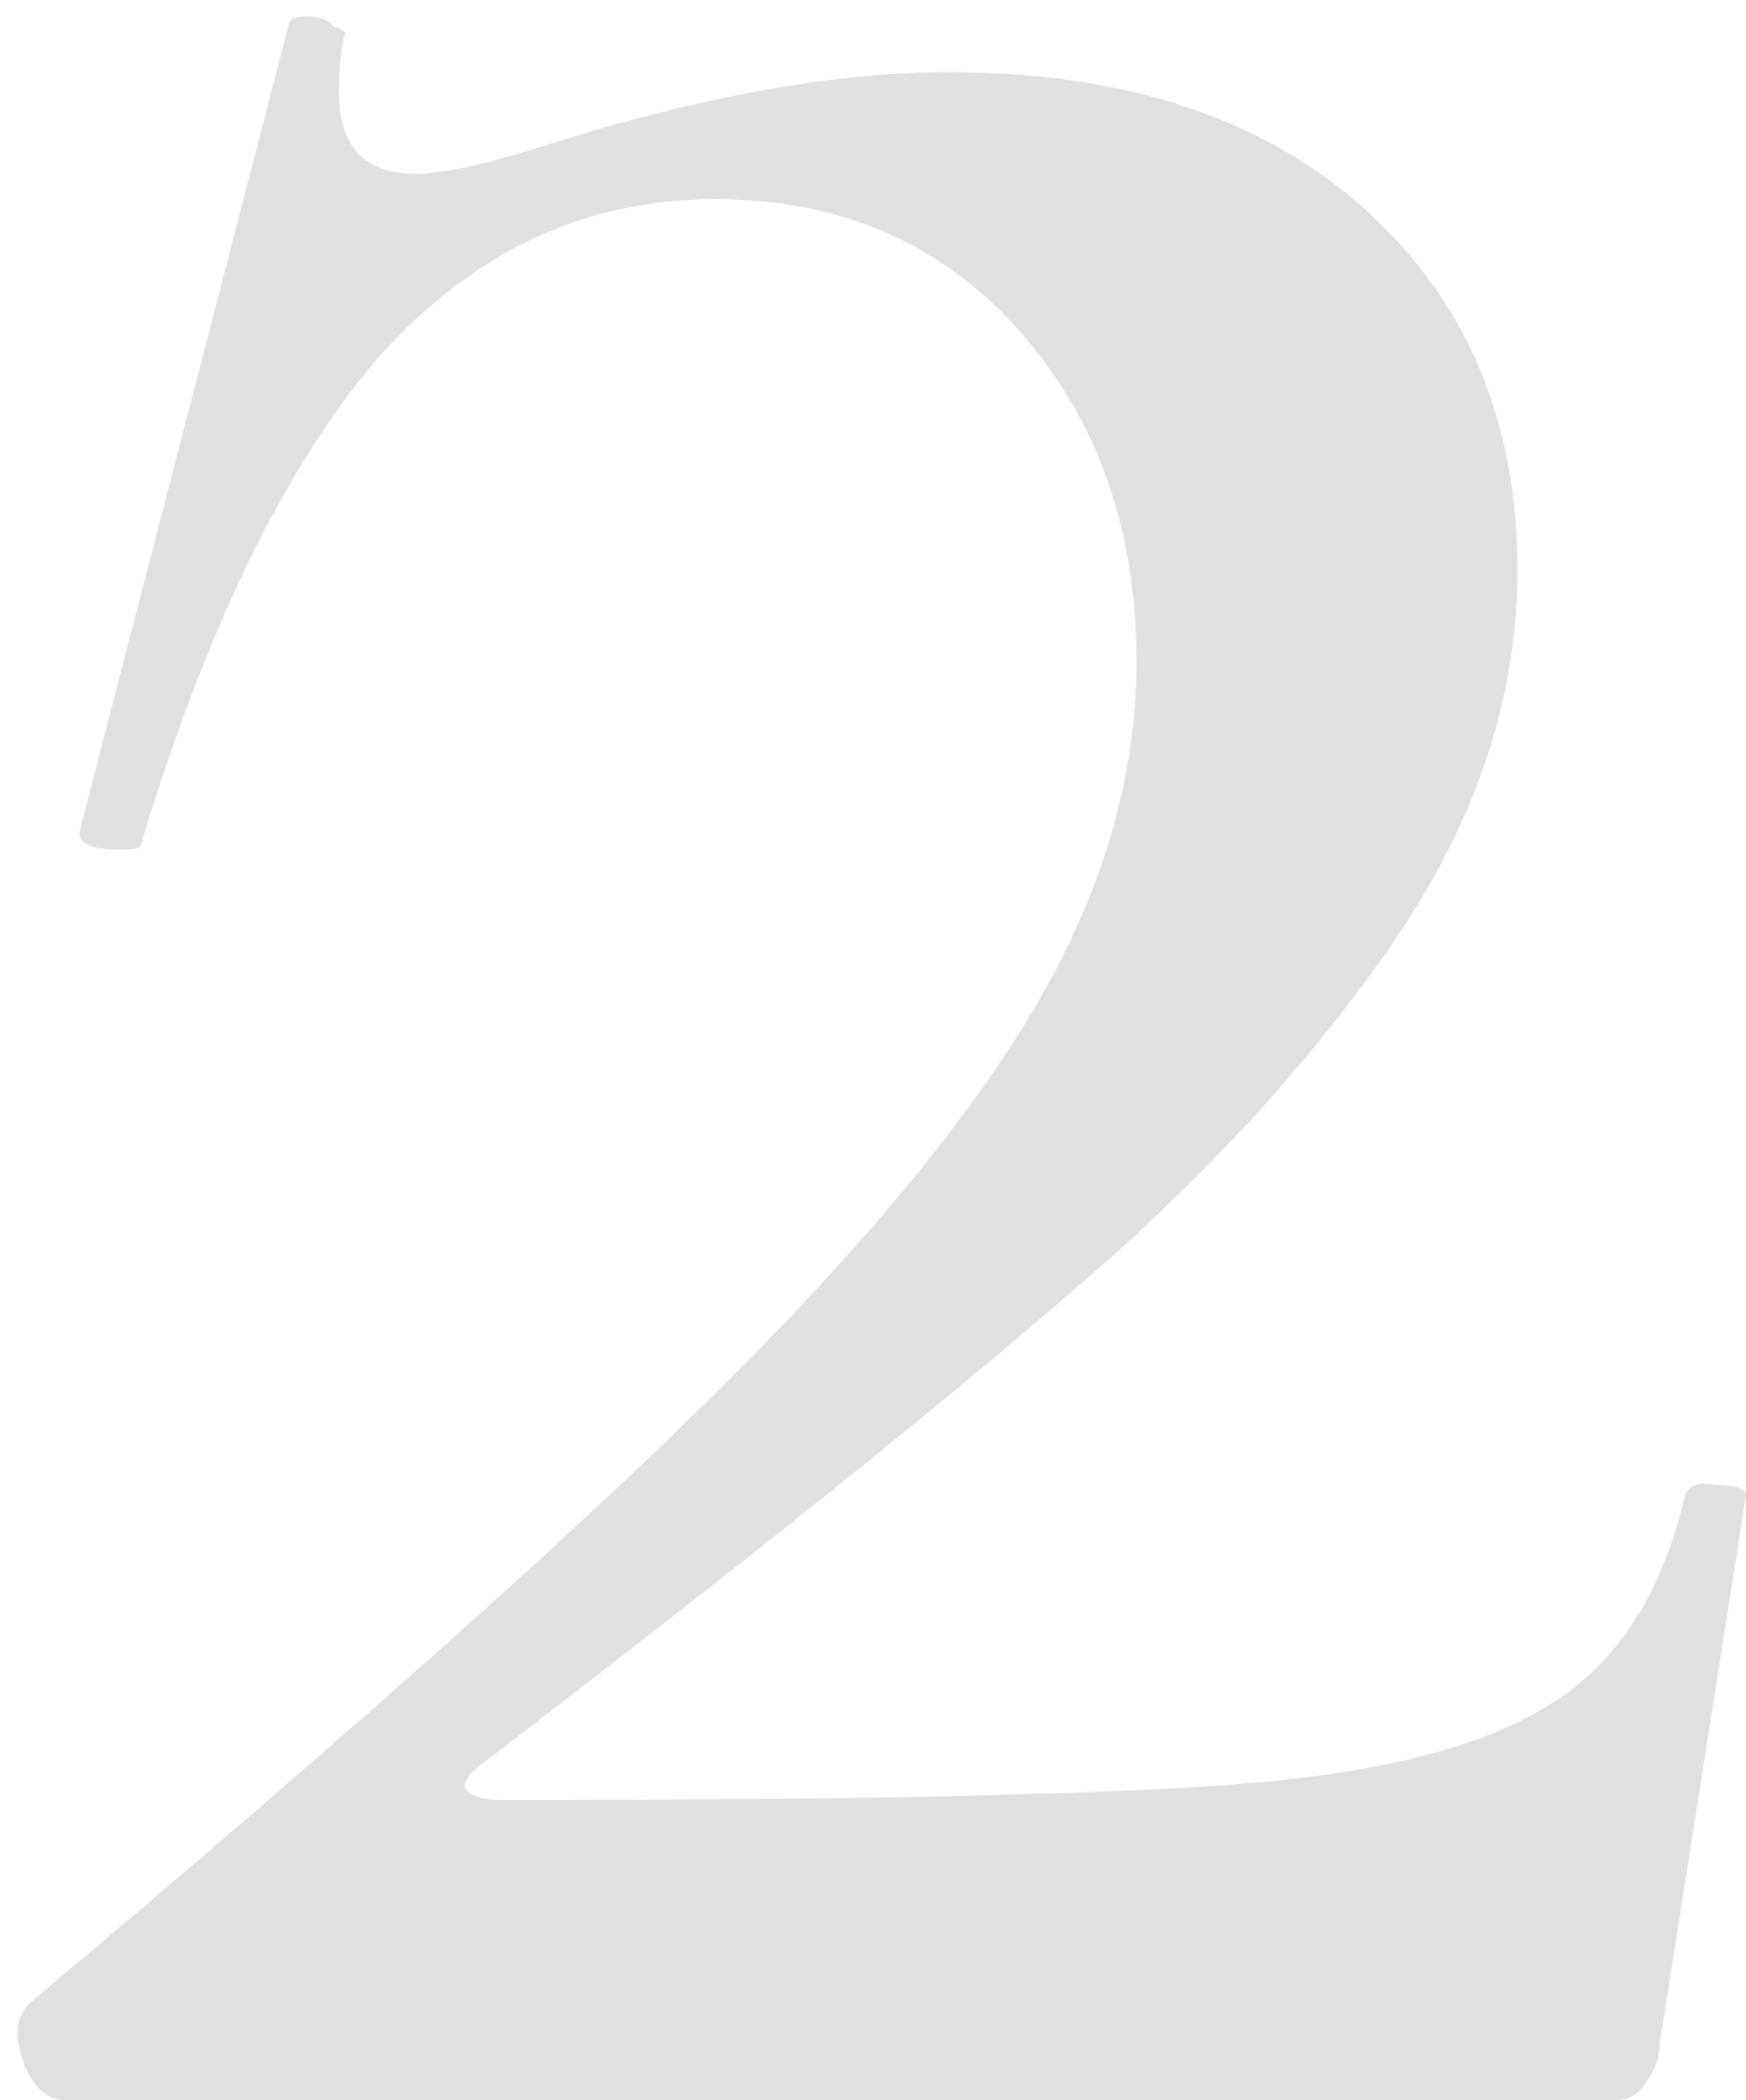 <?xml version="1.0" encoding="UTF-8"?> <svg xmlns="http://www.w3.org/2000/svg" width="99" height="119" viewBox="0 0 99 119" fill="none"> <path d="M1.656 113.528C18.36 99.512 31.032 88.28 39.672 79.832C48.504 71.192 54.84 63.608 58.68 57.08C62.52 50.552 64.44 44.024 64.44 37.496C64.44 30.008 62.232 23.768 57.816 18.776C53.4 13.784 47.64 11.288 40.536 11.288C33.048 11.288 26.616 14.36 21.24 20.504C16.056 26.648 11.64 35.768 7.992 47.864C7.992 48.056 7.608 48.152 6.84 48.152C5.112 48.152 4.344 47.768 4.536 47L16.344 1.496C16.344 1.112 16.728 0.92 17.496 0.92C18.072 0.92 18.552 1.112 18.936 1.496C19.512 1.688 19.704 1.88 19.512 2.072C19.32 2.84 19.224 3.896 19.224 5.24C19.224 8.312 20.664 9.848 23.544 9.848C25.272 9.848 28.152 9.176 32.184 7.832C40.44 5.336 47.64 4.088 53.784 4.088C63.768 4.088 71.64 6.68 77.4 11.864C83.16 17.048 86.04 23.864 86.04 32.312C86.04 39.608 83.64 46.712 78.84 53.624C74.04 60.536 67.896 67.16 60.408 73.496C53.112 79.832 42.072 88.664 27.288 99.992C26.52 100.568 26.232 101.048 26.424 101.432C26.808 101.816 27.48 102.008 28.44 102.008C47.832 102.008 61.56 101.72 69.624 101.144C77.688 100.568 83.64 99.128 87.48 96.824C91.512 94.52 94.2 90.488 95.544 84.728C95.736 84.152 96.312 83.96 97.272 84.152C98.424 84.152 99 84.344 99 84.728L94.104 115.832C94.104 116.6 93.816 117.368 93.24 118.136C92.856 118.712 92.28 119 91.512 119H3.672C2.712 119 1.944 118.328 1.368 116.984C0.792 115.448 0.888 114.296 1.656 113.528Z" fill="#2E2F2F" fill-opacity="0.15"></path> </svg> 